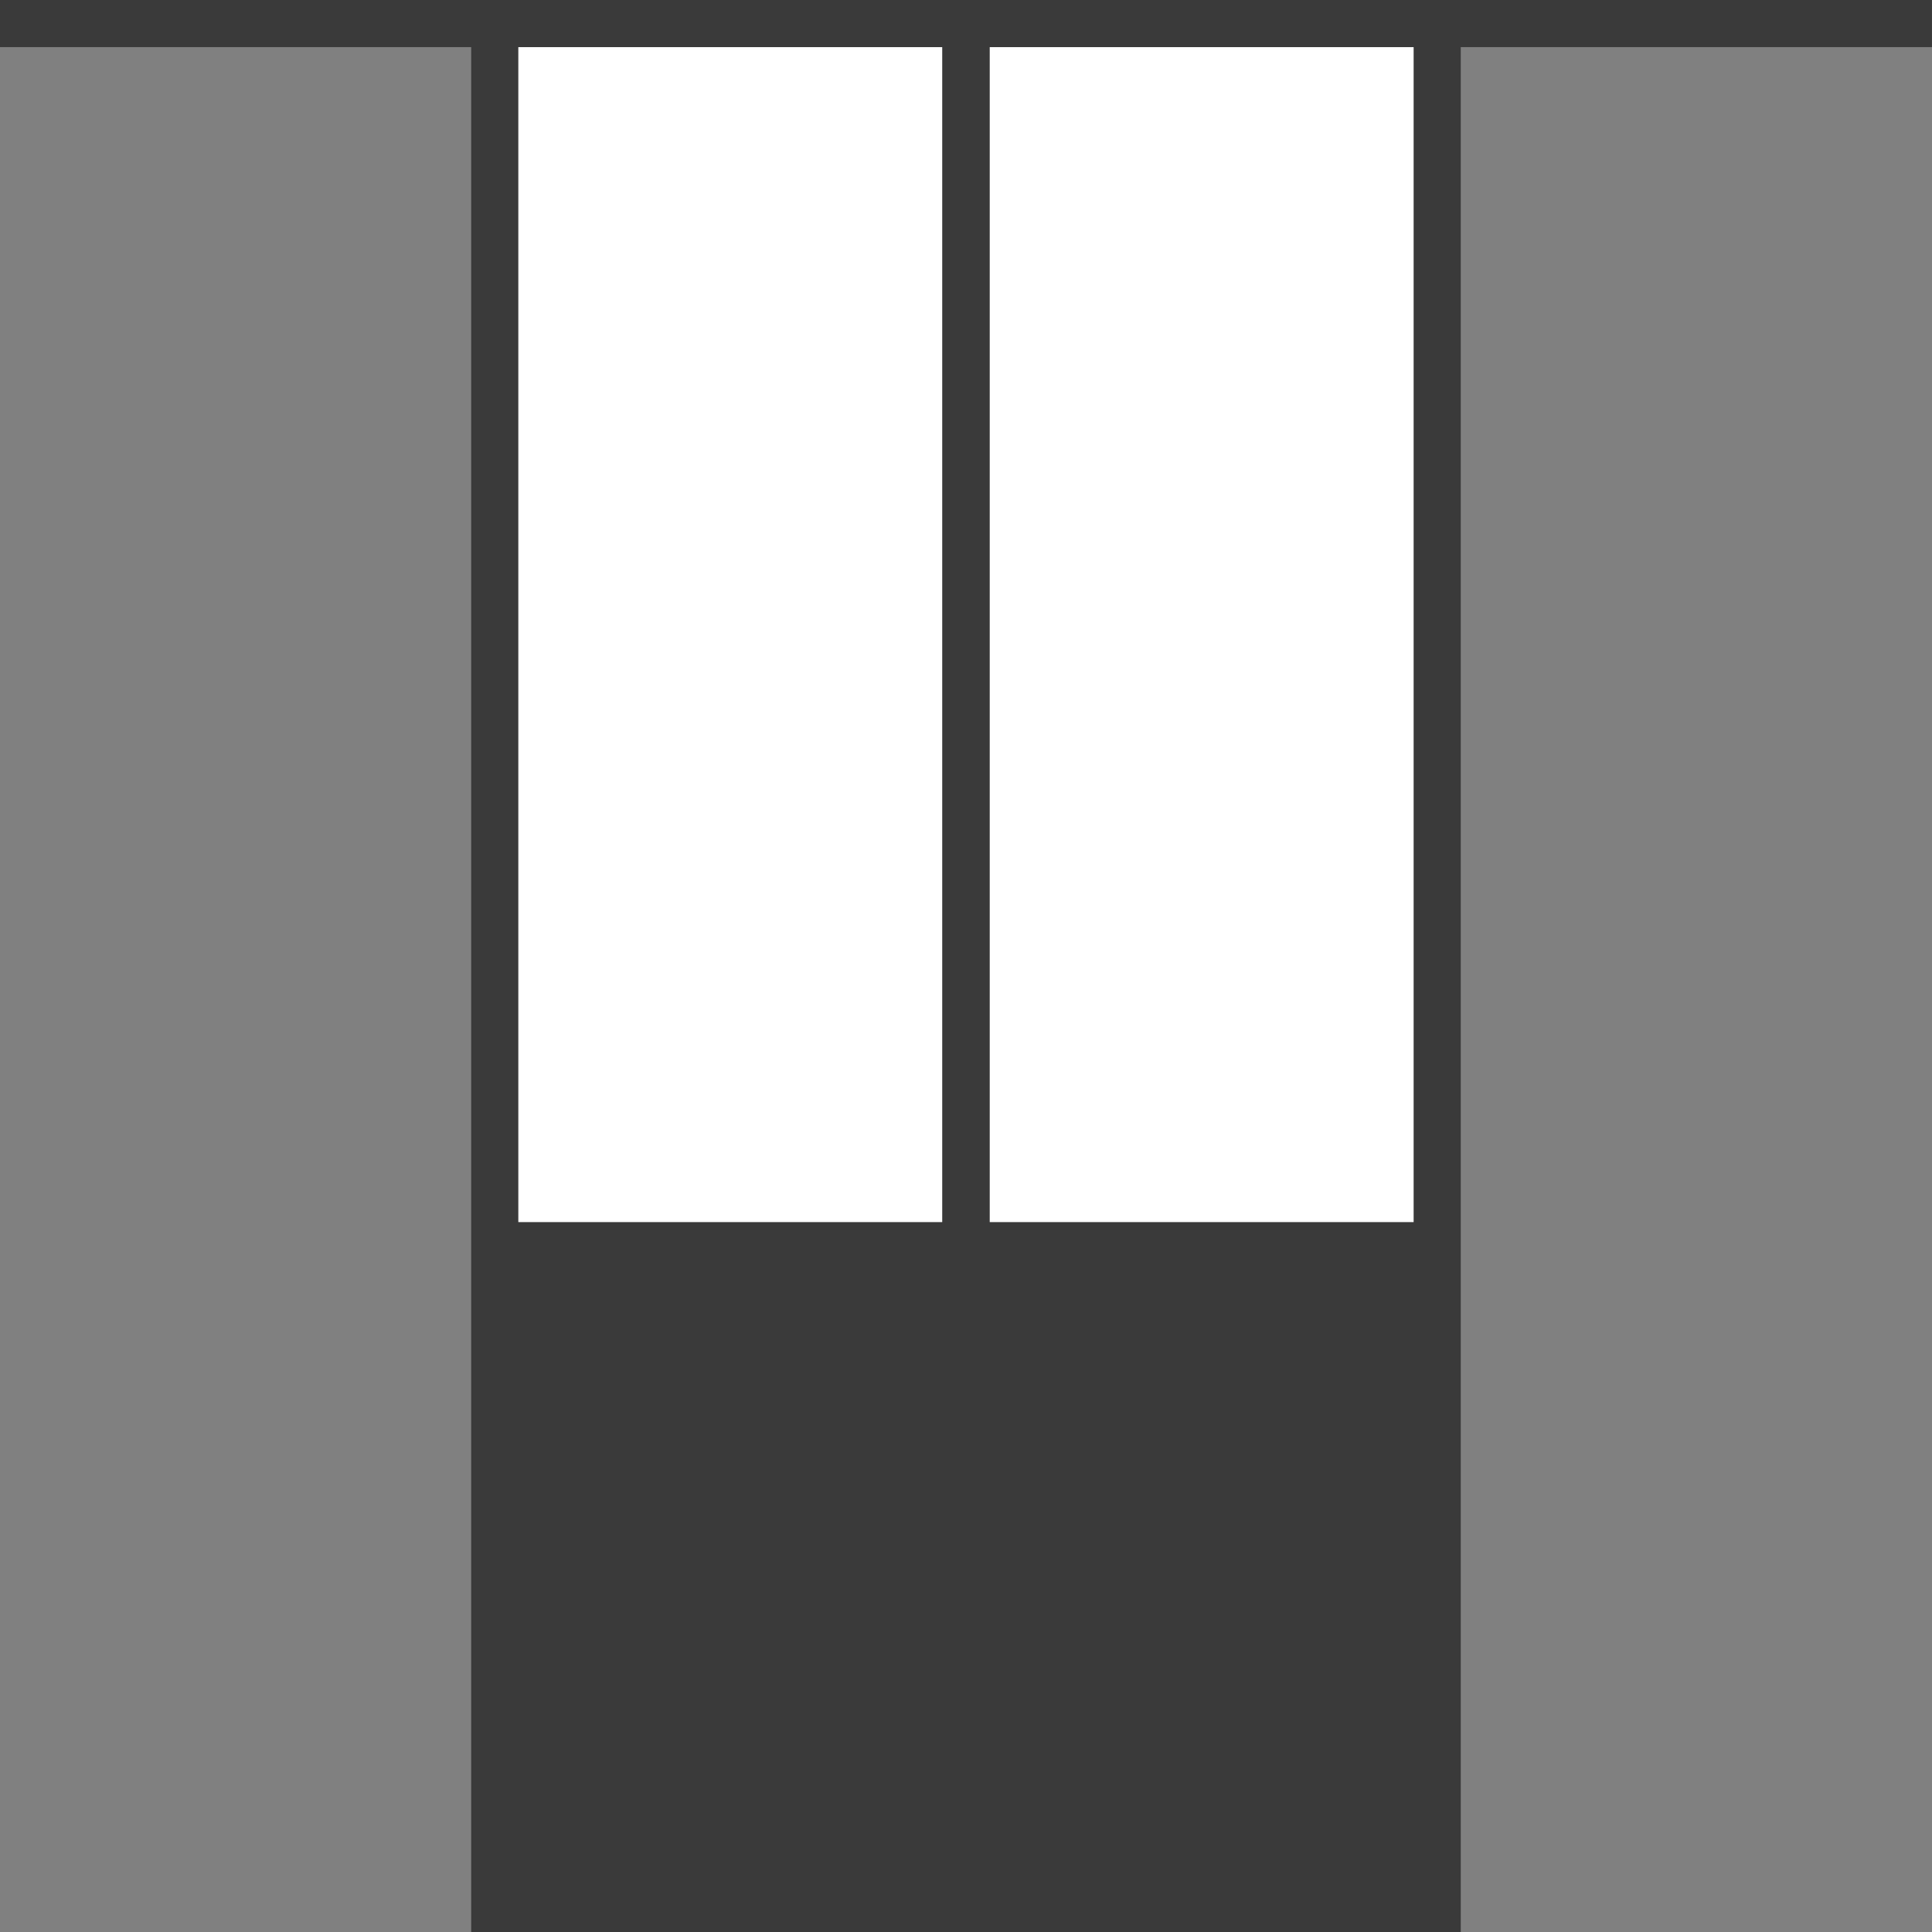 <svg viewBox="0 0 82 82" height="82" width="82" xmlns="http://www.w3.org/2000/svg">
  <rect x="0" y="0" width="82" height="82" fill="#808080" stroke="none"/>
  <g transform="translate(249.164 -615.176)" data-name="Groupe 6387" id="Groupe_6387">
    <g data-name="Groupe 6387" id="Groupe_6387-2">
      <rect fill="#fff" transform="translate(-228.165 616.176)" height="80" width="40" data-name="Rectangle 2214" id="Rectangle_2214"></rect>
    </g>
    <rect stroke-width="2" stroke-miterlimit="10" stroke="#3a3a3a" fill="none" transform="translate(-228.165 616.176)" height="80" width="20" data-name="Rectangle 2215" id="Rectangle_2215"></rect>
    <rect stroke-width="2" stroke-miterlimit="10" stroke="#3a3a3a" fill="none" transform="translate(-208.165 616.176)" height="80" width="20" data-name="Rectangle 2216" id="Rectangle_2216"></rect>
    <g data-name="Groupe 6388" id="Groupe_6388">
      <rect fill="#3a3a3a" transform="translate(-228.165 667.046)" height="29.13" width="40" data-name="Rectangle 2217" id="Rectangle_2217"></rect>
    </g>
    <line stroke-width="2" stroke-miterlimit="10" stroke-linecap="square" stroke="#3a3a3a" fill="#3a3a3a" transform="translate(-248.165 616.176)" x2="80" data-name="Ligne 8" id="Ligne_8"></line>
  </g>
</svg>
